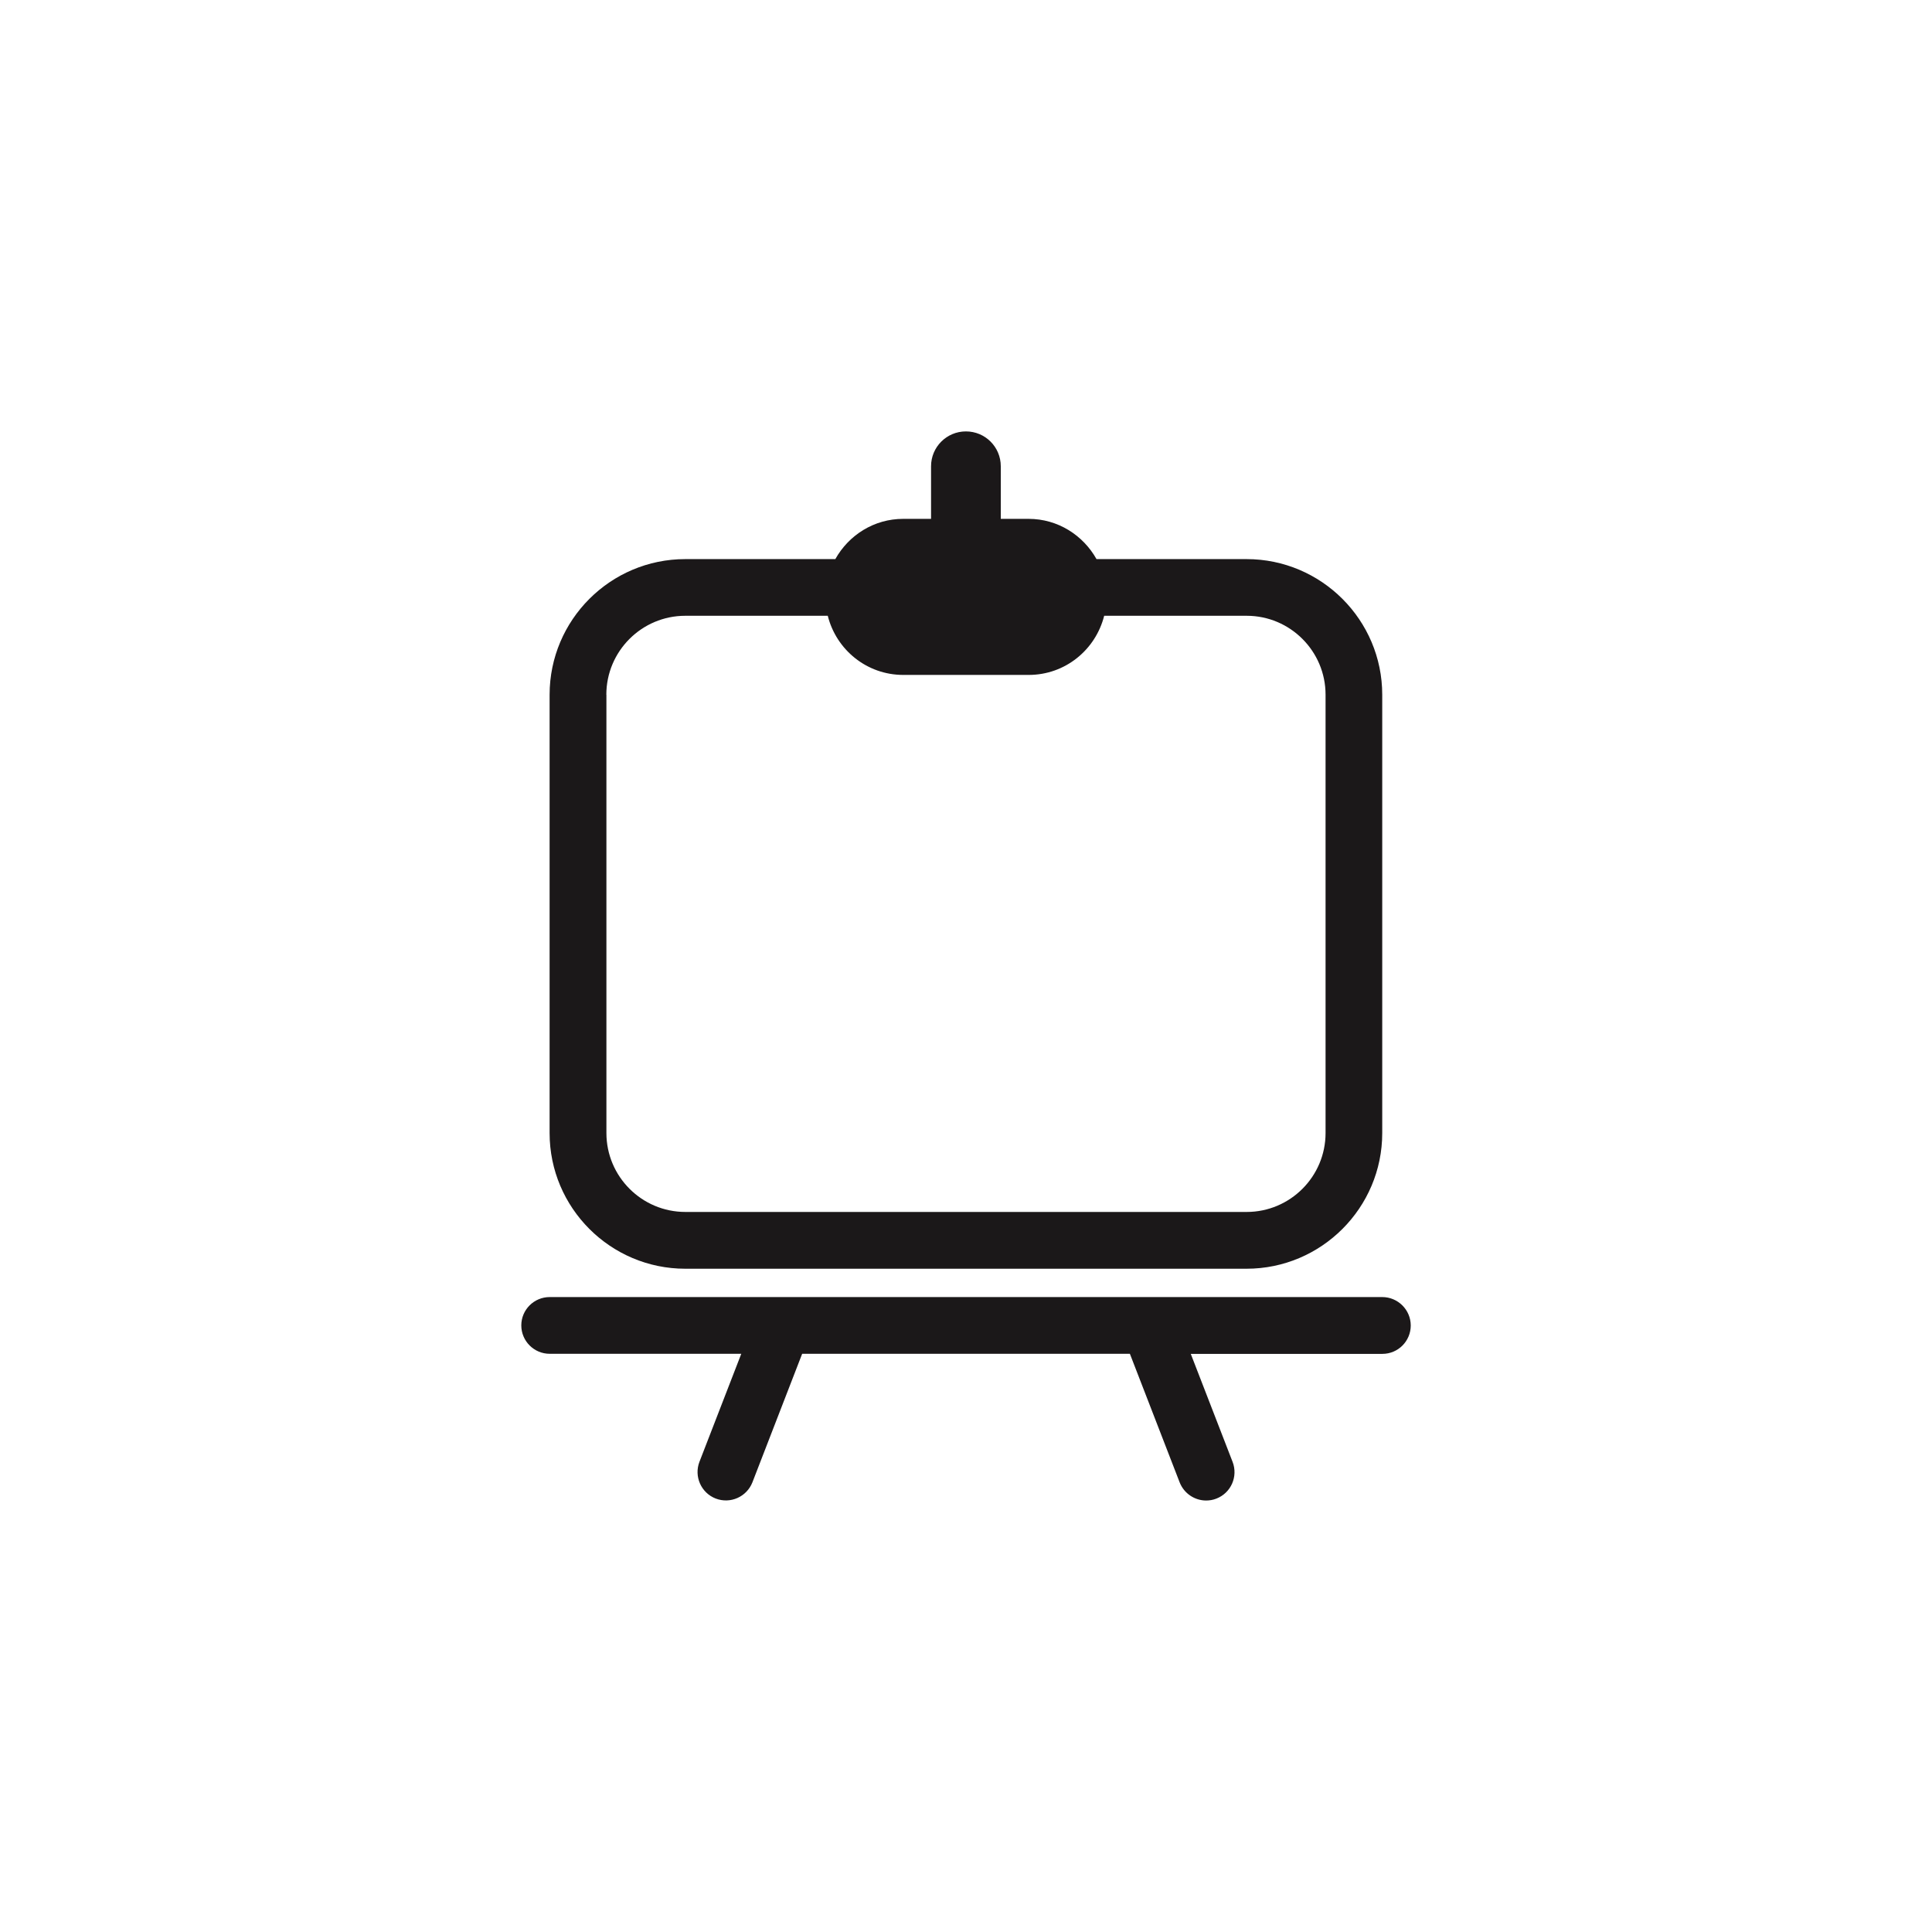 <?xml version="1.0" encoding="utf-8"?>
<!-- Generator: Adobe Illustrator 16.0.4, SVG Export Plug-In . SVG Version: 6.00 Build 0)  -->
<!DOCTYPE svg PUBLIC "-//W3C//DTD SVG 1.1//EN" "http://www.w3.org/Graphics/SVG/1.1/DTD/svg11.dtd">
<svg version="1.1" id="Layer_1" xmlns="http://www.w3.org/2000/svg" xmlns:xlink="http://www.w3.org/1999/xlink" x="0px" y="0px"
	 width="72.818px" height="72.814px" viewBox="0 0 72.818 72.814" enable-background="new 0 0 72.818 72.814" xml:space="preserve">
<g>
	<path fill="#1B1819" d="M25.828,47.819h21.156c2.818,0,5.113-2.295,5.113-5.113V26.185c0-2.818-2.295-5.112-5.113-5.112h-5.656
		c-0.504-0.898-1.455-1.517-2.559-1.517H37.72v-1.982c0-0.728-0.588-1.314-1.314-1.314c-0.727,0-1.314,0.589-1.314,1.314v1.982
		h-1.049c-1.104,0-2.055,0.615-2.559,1.517h-5.656c-2.82,0-5.113,2.294-5.113,5.112v16.521
		C20.715,45.524,23.008,47.819,25.828,47.819z M22.853,26.184c0-1.641,1.336-2.975,2.976-2.975h5.37
		c0.32,1.278,1.468,2.229,2.845,2.229h4.727c1.379,0,2.523-0.949,2.846-2.229h5.371c1.639,0,2.973,1.334,2.973,2.975v16.52
		c0,1.641-1.334,2.975-2.973,2.975H25.832c-1.642,0-2.976-1.334-2.976-2.975v-16.52H22.853z"/>
	<path fill="#1B1819" d="M52.097,48.887h-8.781H29.499h-8.781c-0.592,0-1.07,0.479-1.07,1.068s0.479,1.07,1.07,1.07h7.221
		l-1.576,4.07c-0.213,0.551,0.062,1.172,0.611,1.385c0.553,0.213,1.17-0.062,1.385-0.611l1.875-4.844h12.352l1.875,4.844
		c0.166,0.424,0.57,0.686,0.998,0.686c0.129,0,0.26-0.021,0.387-0.072c0.553-0.213,0.824-0.834,0.611-1.385l-1.576-4.07h7.223
		c0.59,0,1.068-0.479,1.068-1.07C53.171,49.368,52.689,48.887,52.097,48.887z"/>
</g>
</svg>
